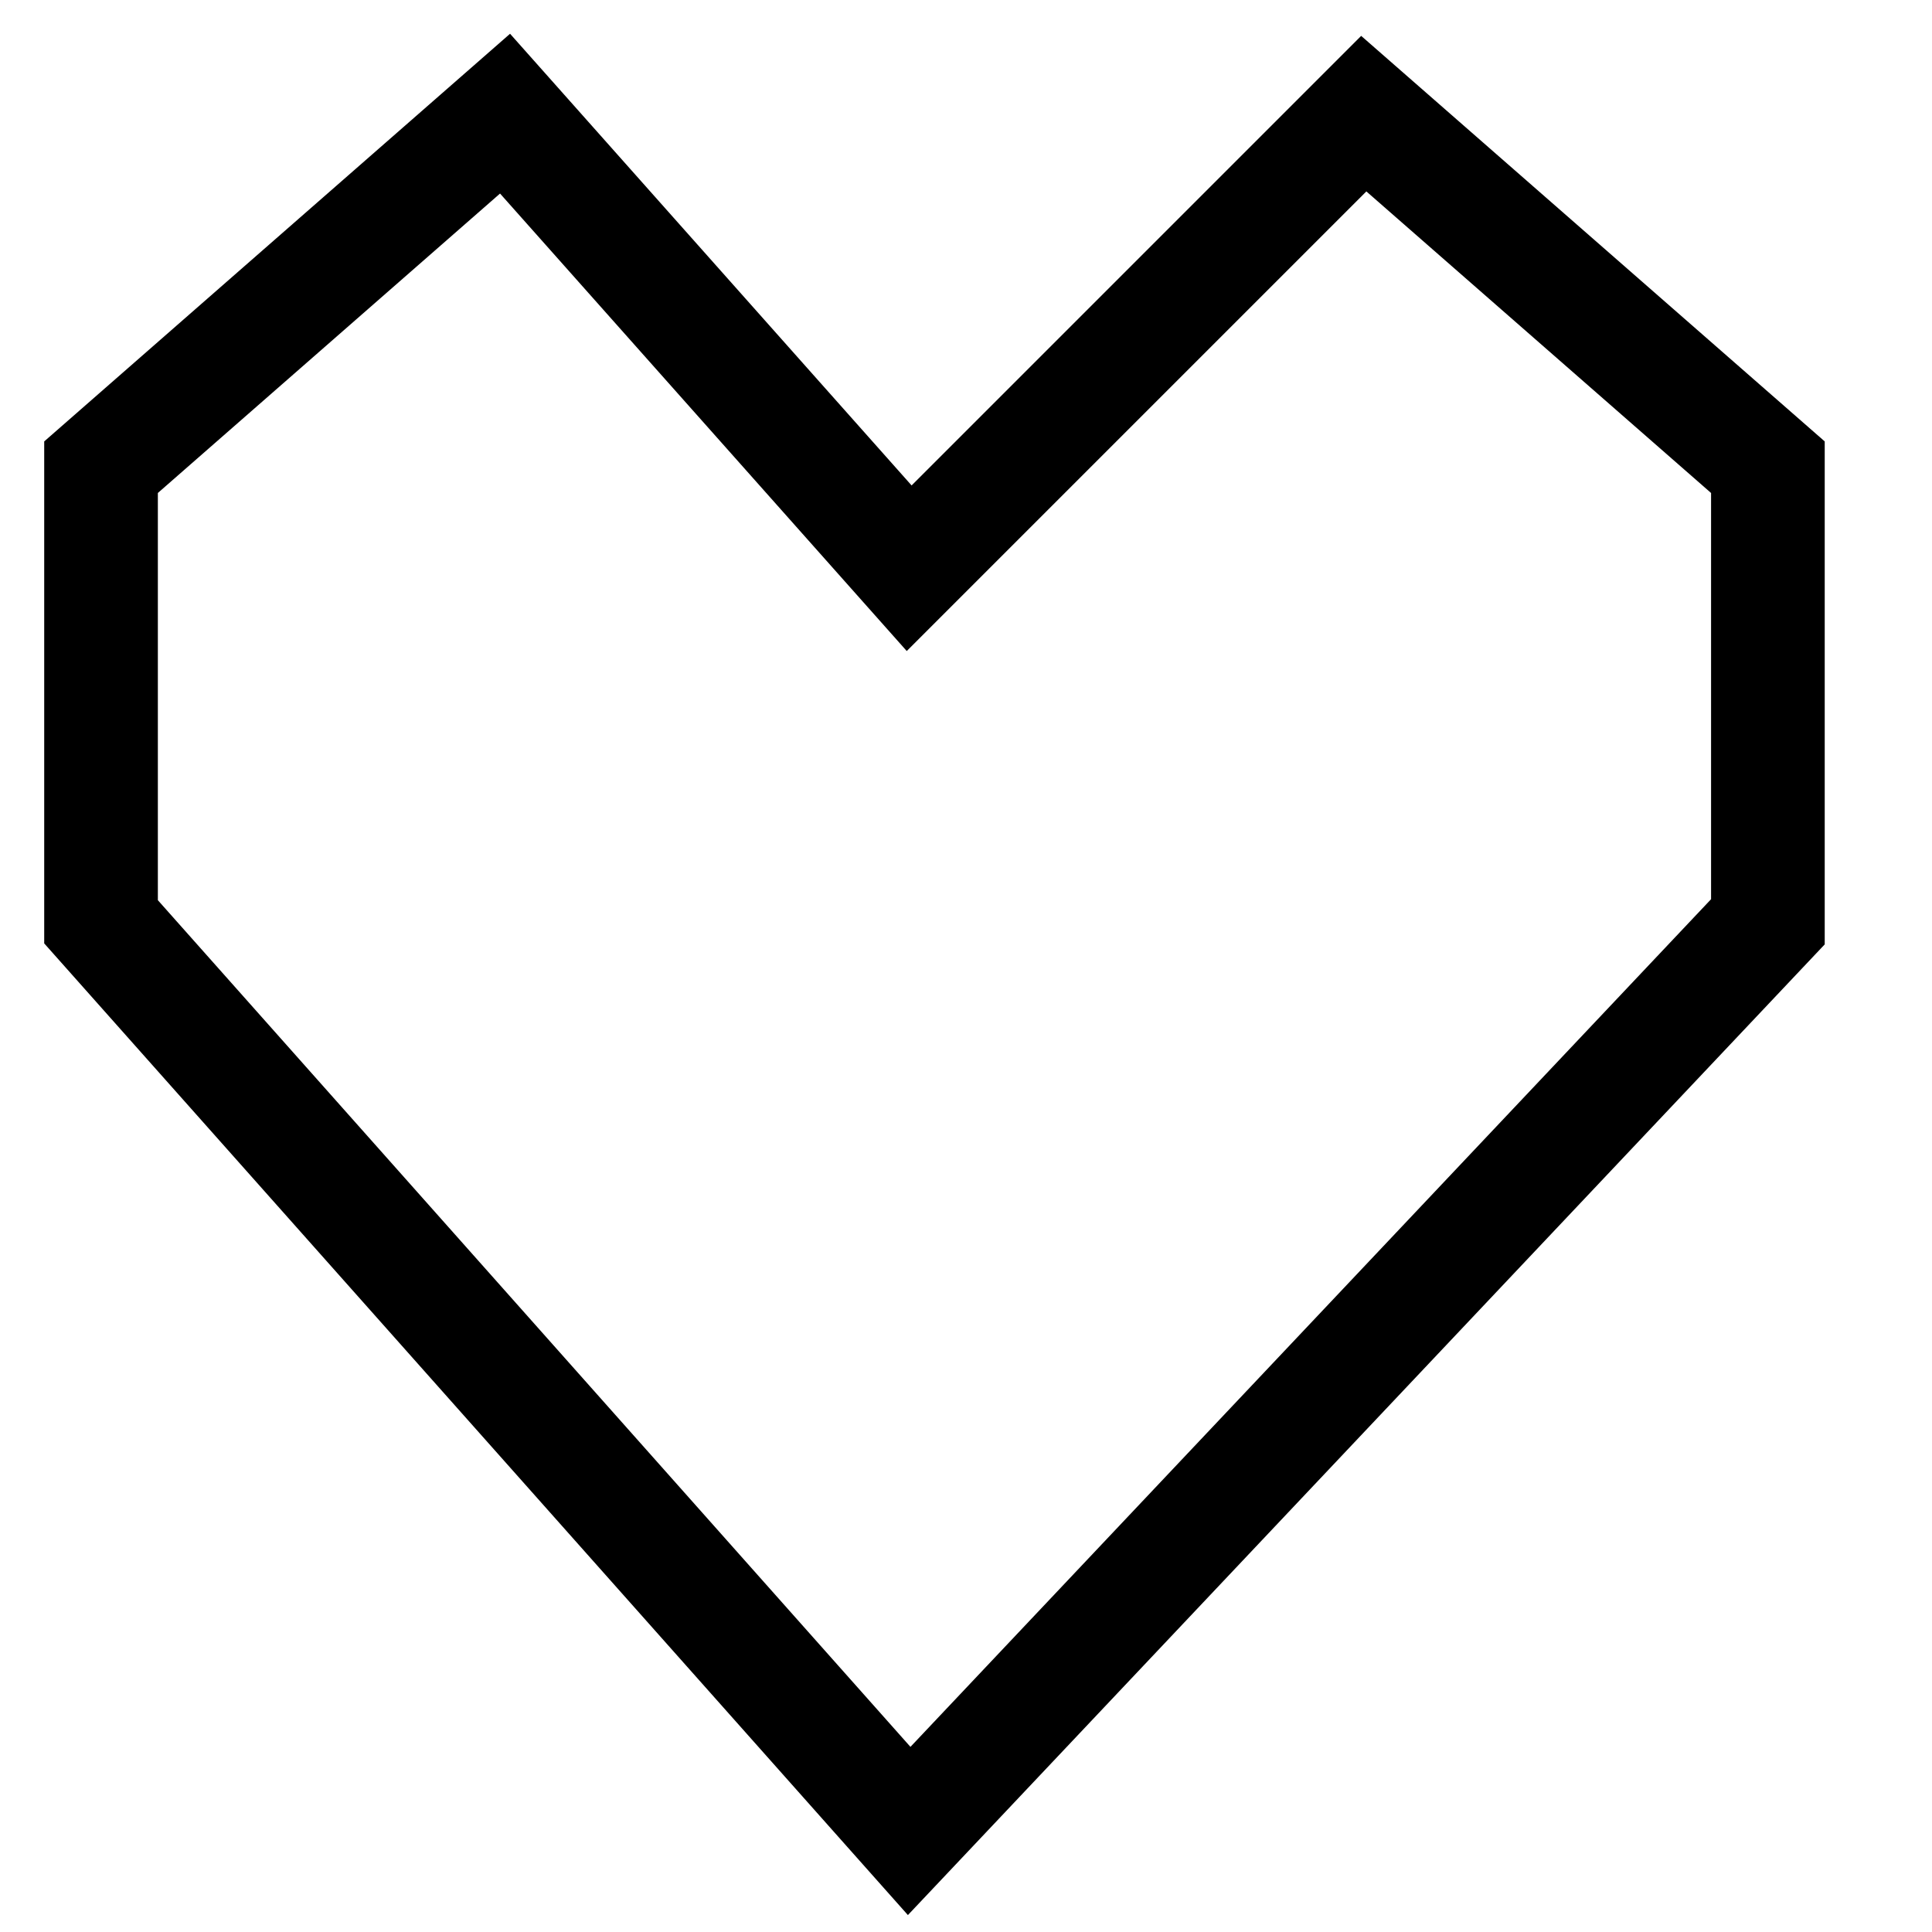 <svg width="17" height="17" viewBox="0 0 17 17" fill="none" xmlns="http://www.w3.org/2000/svg">
<path d="M4.444 1L8 5L12 1L15.556 4.111V8.111L8 16.111L0.889 8.111V4.111L4.444 1Z" stroke="black"/>
</svg>
